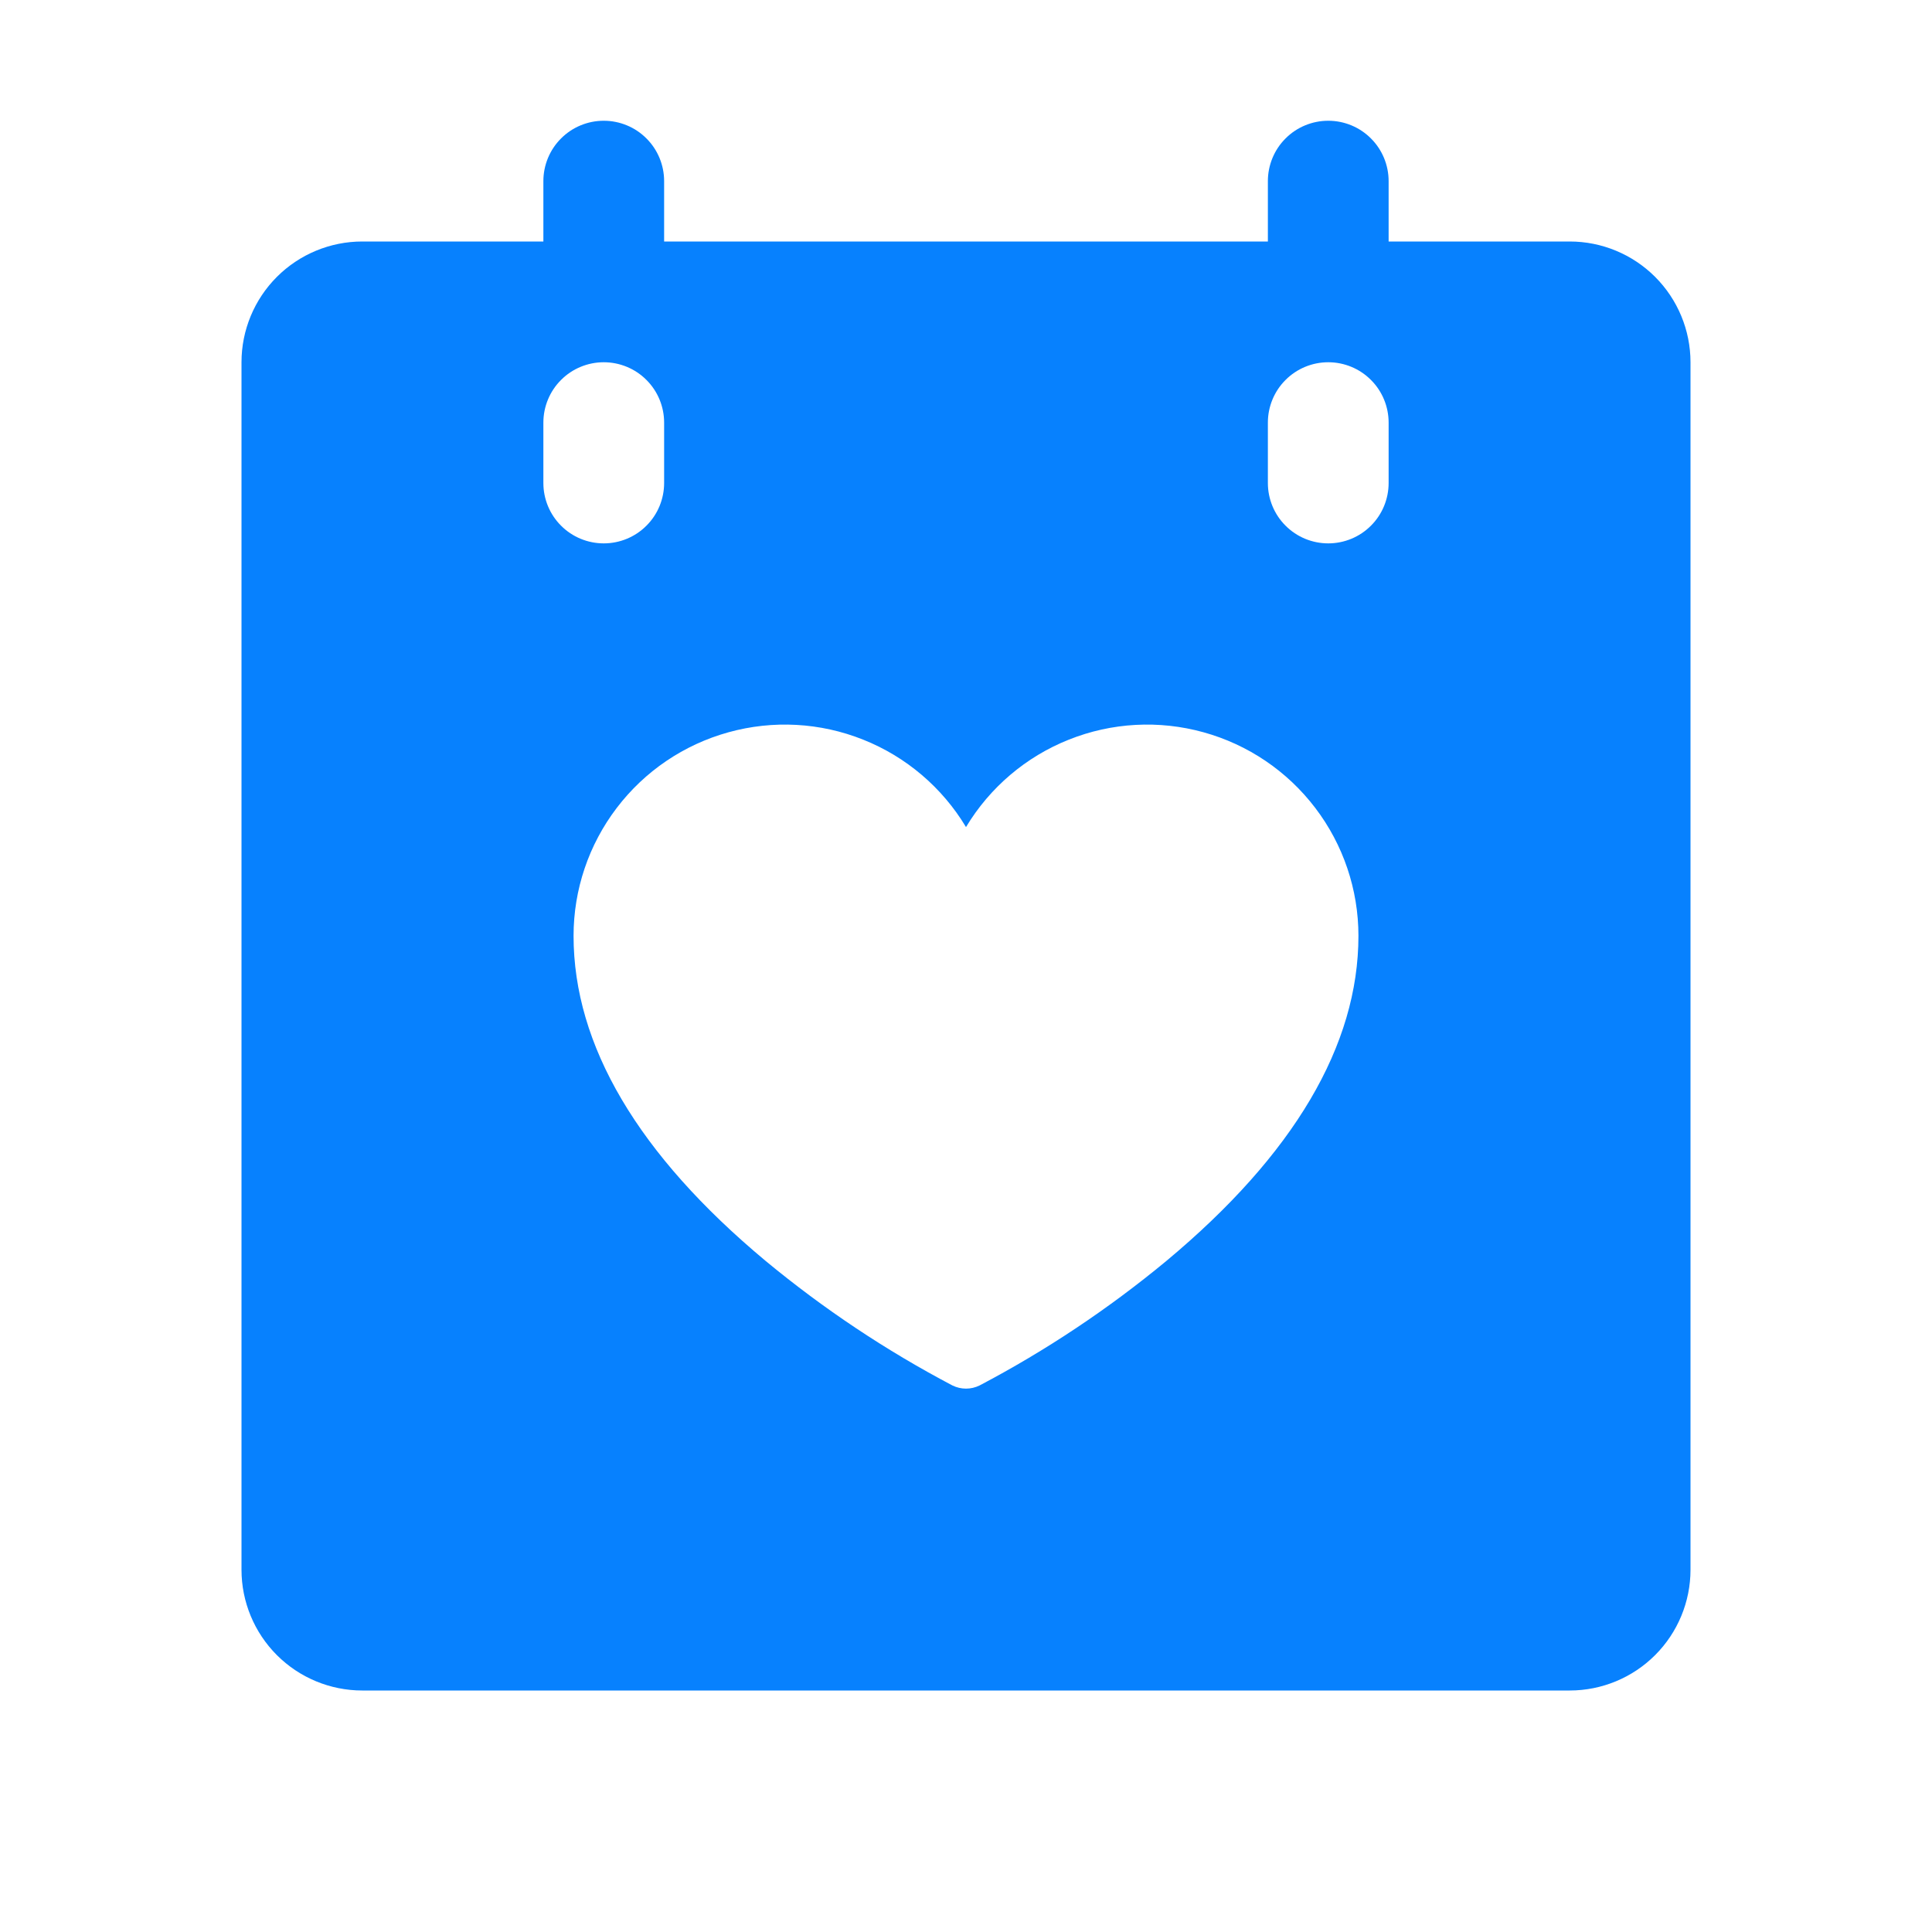 <svg width="32" height="32" viewBox="0 0 32 32" fill="none" xmlns="http://www.w3.org/2000/svg">
<path d="M26 4H23V3C23 2.735 22.895 2.48 22.707 2.293C22.52 2.105 22.265 2 22 2C21.735 2 21.48 2.105 21.293 2.293C21.105 2.48 21 2.735 21 3V4H11V3C11 2.735 10.895 2.48 10.707 2.293C10.52 2.105 10.265 2 10 2C9.735 2 9.48 2.105 9.293 2.293C9.105 2.48 9 2.735 9 3V4H6C5.47 4 4.961 4.211 4.586 4.586C4.211 4.961 4 5.47 4 6V26C4 26.53 4.211 27.039 4.586 27.414C4.961 27.789 5.47 28 6 28H26C26.53 28 27.039 27.789 27.414 27.414C27.789 27.039 28 26.53 28 26V6C28 5.47 27.789 4.961 27.414 4.586C27.039 4.211 26.53 4 26 4ZM9 8V7C9 6.735 9.105 6.48 9.293 6.293C9.48 6.105 9.735 6 10 6C10.265 6 10.52 6.105 10.707 6.293C10.895 6.48 11 6.735 11 7V8C11 8.265 10.895 8.52 10.707 8.707C10.52 8.895 10.265 9 10 9C9.735 9 9.48 8.895 9.293 8.707C9.105 8.52 9 8.265 9 8ZM19.32 20.884C18.362 21.677 17.325 22.369 16.224 22.948C16.154 22.982 16.078 23 16 23C15.922 23 15.846 22.982 15.776 22.948C14.675 22.369 13.638 21.677 12.68 20.884C10.57 19.125 9.5 17.314 9.5 15.5C9.5 14.735 9.751 13.991 10.215 13.382C10.678 12.773 11.328 12.333 12.065 12.129C12.803 11.924 13.587 11.967 14.297 12.251C15.008 12.534 15.606 13.043 16 13.699C16.394 13.043 16.992 12.534 17.703 12.251C18.413 11.967 19.197 11.924 19.935 12.129C20.672 12.333 21.322 12.773 21.785 13.382C22.249 13.991 22.5 14.735 22.5 15.5C22.5 17.314 21.43 19.125 19.32 20.884ZM23 8C23 8.265 22.895 8.52 22.707 8.707C22.52 8.895 22.265 9 22 9C21.735 9 21.48 8.895 21.293 8.707C21.105 8.52 21 8.265 21 8V7C21 6.735 21.105 6.48 21.293 6.293C21.48 6.105 21.735 6 22 6C22.265 6 22.52 6.105 22.707 6.293C22.895 6.48 23 6.735 23 7V8Z" fill="#0781FE"/>
</svg>
